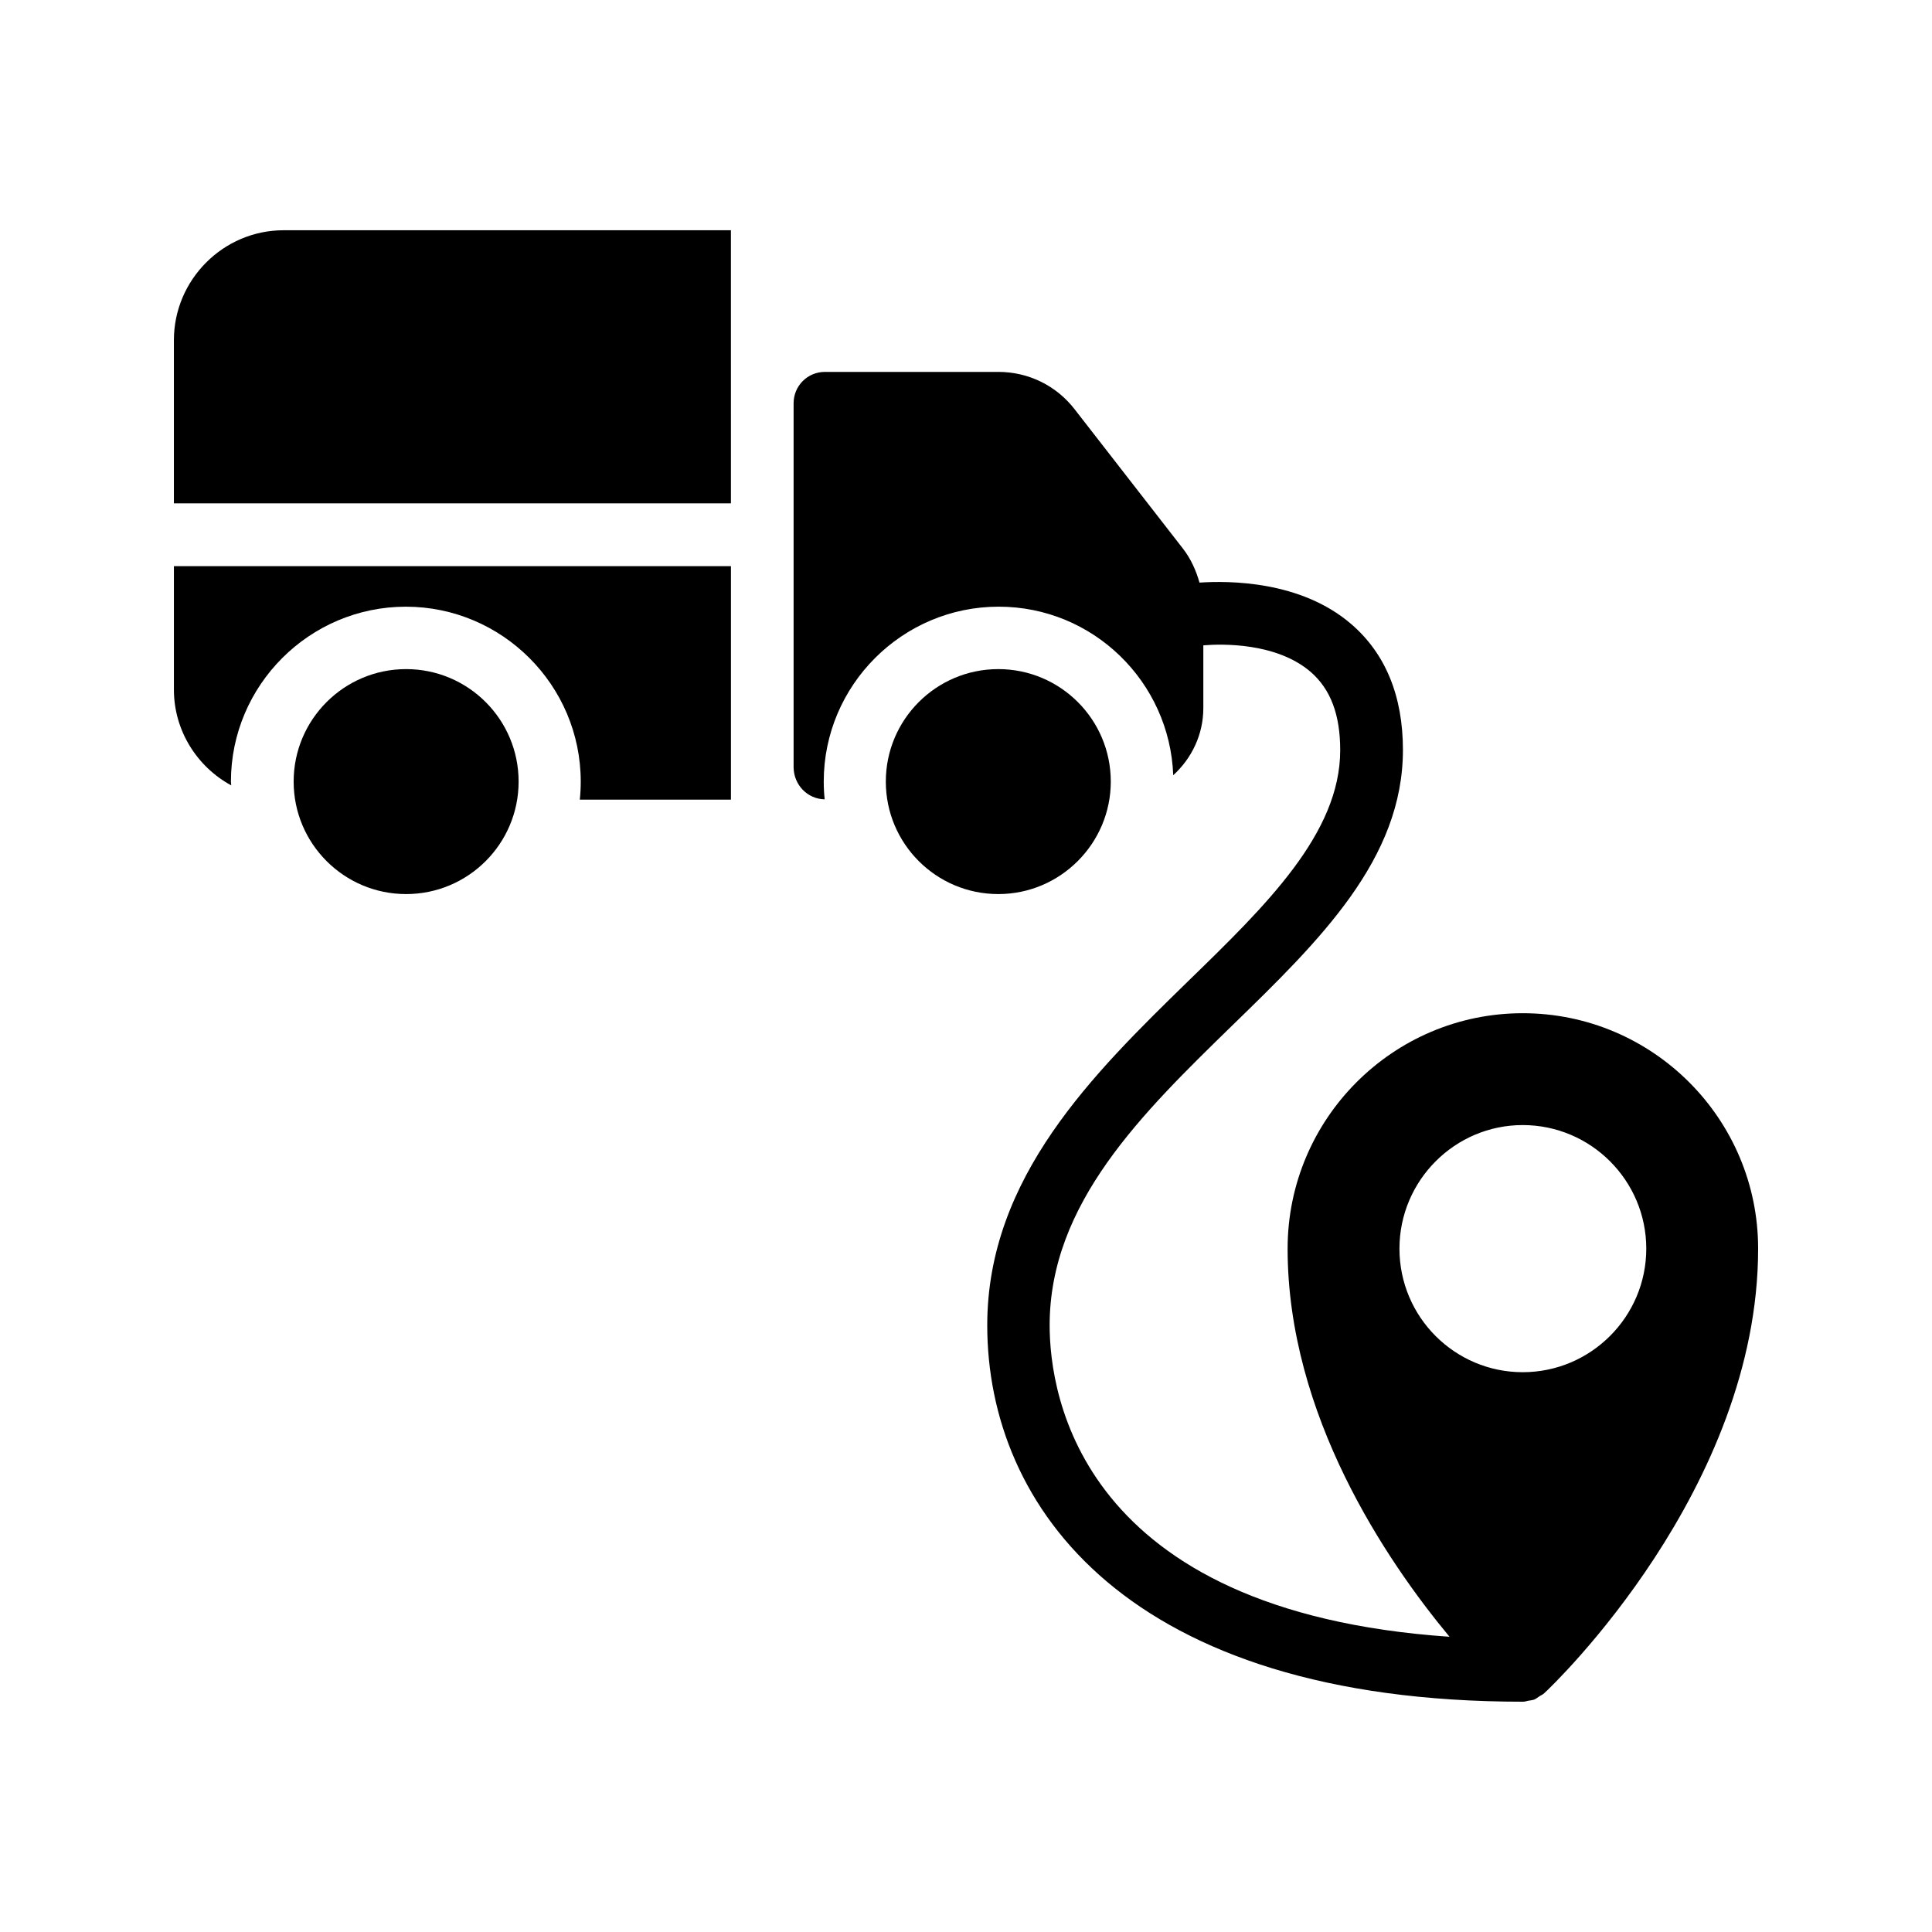 <?xml version="1.0" encoding="UTF-8"?>
<!-- Uploaded to: SVG Repo, www.svgrepo.com, Generator: SVG Repo Mixer Tools -->
<svg fill="#000000" width="800px" height="800px" version="1.1" viewBox="144 144 512 512" xmlns="http://www.w3.org/2000/svg">
 <g>
  <path d="m362.55 355.83c-0.168-1.512-0.25-3.106-0.25-4.703 0-25.527 20.824-46.352 46.352-46.352 25.023 0 45.344 19.902 46.266 44.672 4.871-4.449 7.977-10.746 7.977-17.801v-16.625c4.953-0.418 19.398-0.754 28.465 7.055 5.289 4.617 7.809 11.336 7.809 20.738 0 22-19.566 41.059-40.305 61.211-24.938 24.352-53.234 51.891-53.234 91.191 0 48.199 37.281 99.754 141.99 99.754 0.504 0 0.922-0.168 1.344-0.25 0.586-0.082 1.176-0.168 1.68-0.336 0.504-0.25 0.922-0.586 1.426-0.922 0.418-0.25 0.84-0.418 1.176-0.754 2.348-2.106 56.676-54.164 56.676-117.81 0-34.426-27.961-62.387-62.387-62.387-34.344 0-62.305 27.961-62.305 62.387 0 44.082 26.113 82.625 42.906 102.86-97.992-6.719-105.97-64.152-105.97-82.539 0-32.328 24.52-56.176 48.281-79.352 23.344-22.672 45.344-44.168 45.344-73.137 0-14.273-4.617-25.527-13.688-33.336-13.434-11.586-32.578-11.504-40.223-11-0.922-3.273-2.352-6.383-4.367-8.984l-28.719-36.945c-4.871-6.297-12.258-9.91-20.238-9.91h-45.93c-4.617 0-8.312 3.695-8.312 8.312v96.562c0.09 4.621 3.703 8.316 8.234 8.402zm152.32 119.07c0-18.055 14.695-32.746 32.664-32.746 18.055 0 32.746 14.695 32.746 32.746 0 18.055-14.695 32.746-32.746 32.746-17.969 0-32.664-14.609-32.664-32.746z"/>
  <path d="m221.82 351.13c0 16.457 13.352 29.809 29.809 29.809s29.809-13.352 29.809-29.809c0-16.457-13.352-29.809-29.809-29.809s-29.809 13.352-29.809 29.809z"/>
  <path d="m438.37 351.13c0-16.457-13.352-29.809-29.809-29.809s-29.809 13.352-29.809 29.809c0 16.457 13.352 29.809 29.809 29.809s29.809-13.434 29.809-29.809z"/>
  <path d="m205.28 352.14c0-0.336-0.082-0.672-0.082-1.008 0-25.527 20.824-46.352 46.352-46.352s46.352 20.824 46.352 46.352c0 1.594-0.082 3.191-0.25 4.785h40.055v-61.883h-147.62v32.746c0 10.918 6.215 20.488 15.199 25.359z"/>
  <path d="m337.7 205.02h-118.56c-15.957 0-29.055 13.102-29.055 29.137v43.242h147.62z"/>
 </g>
</svg>